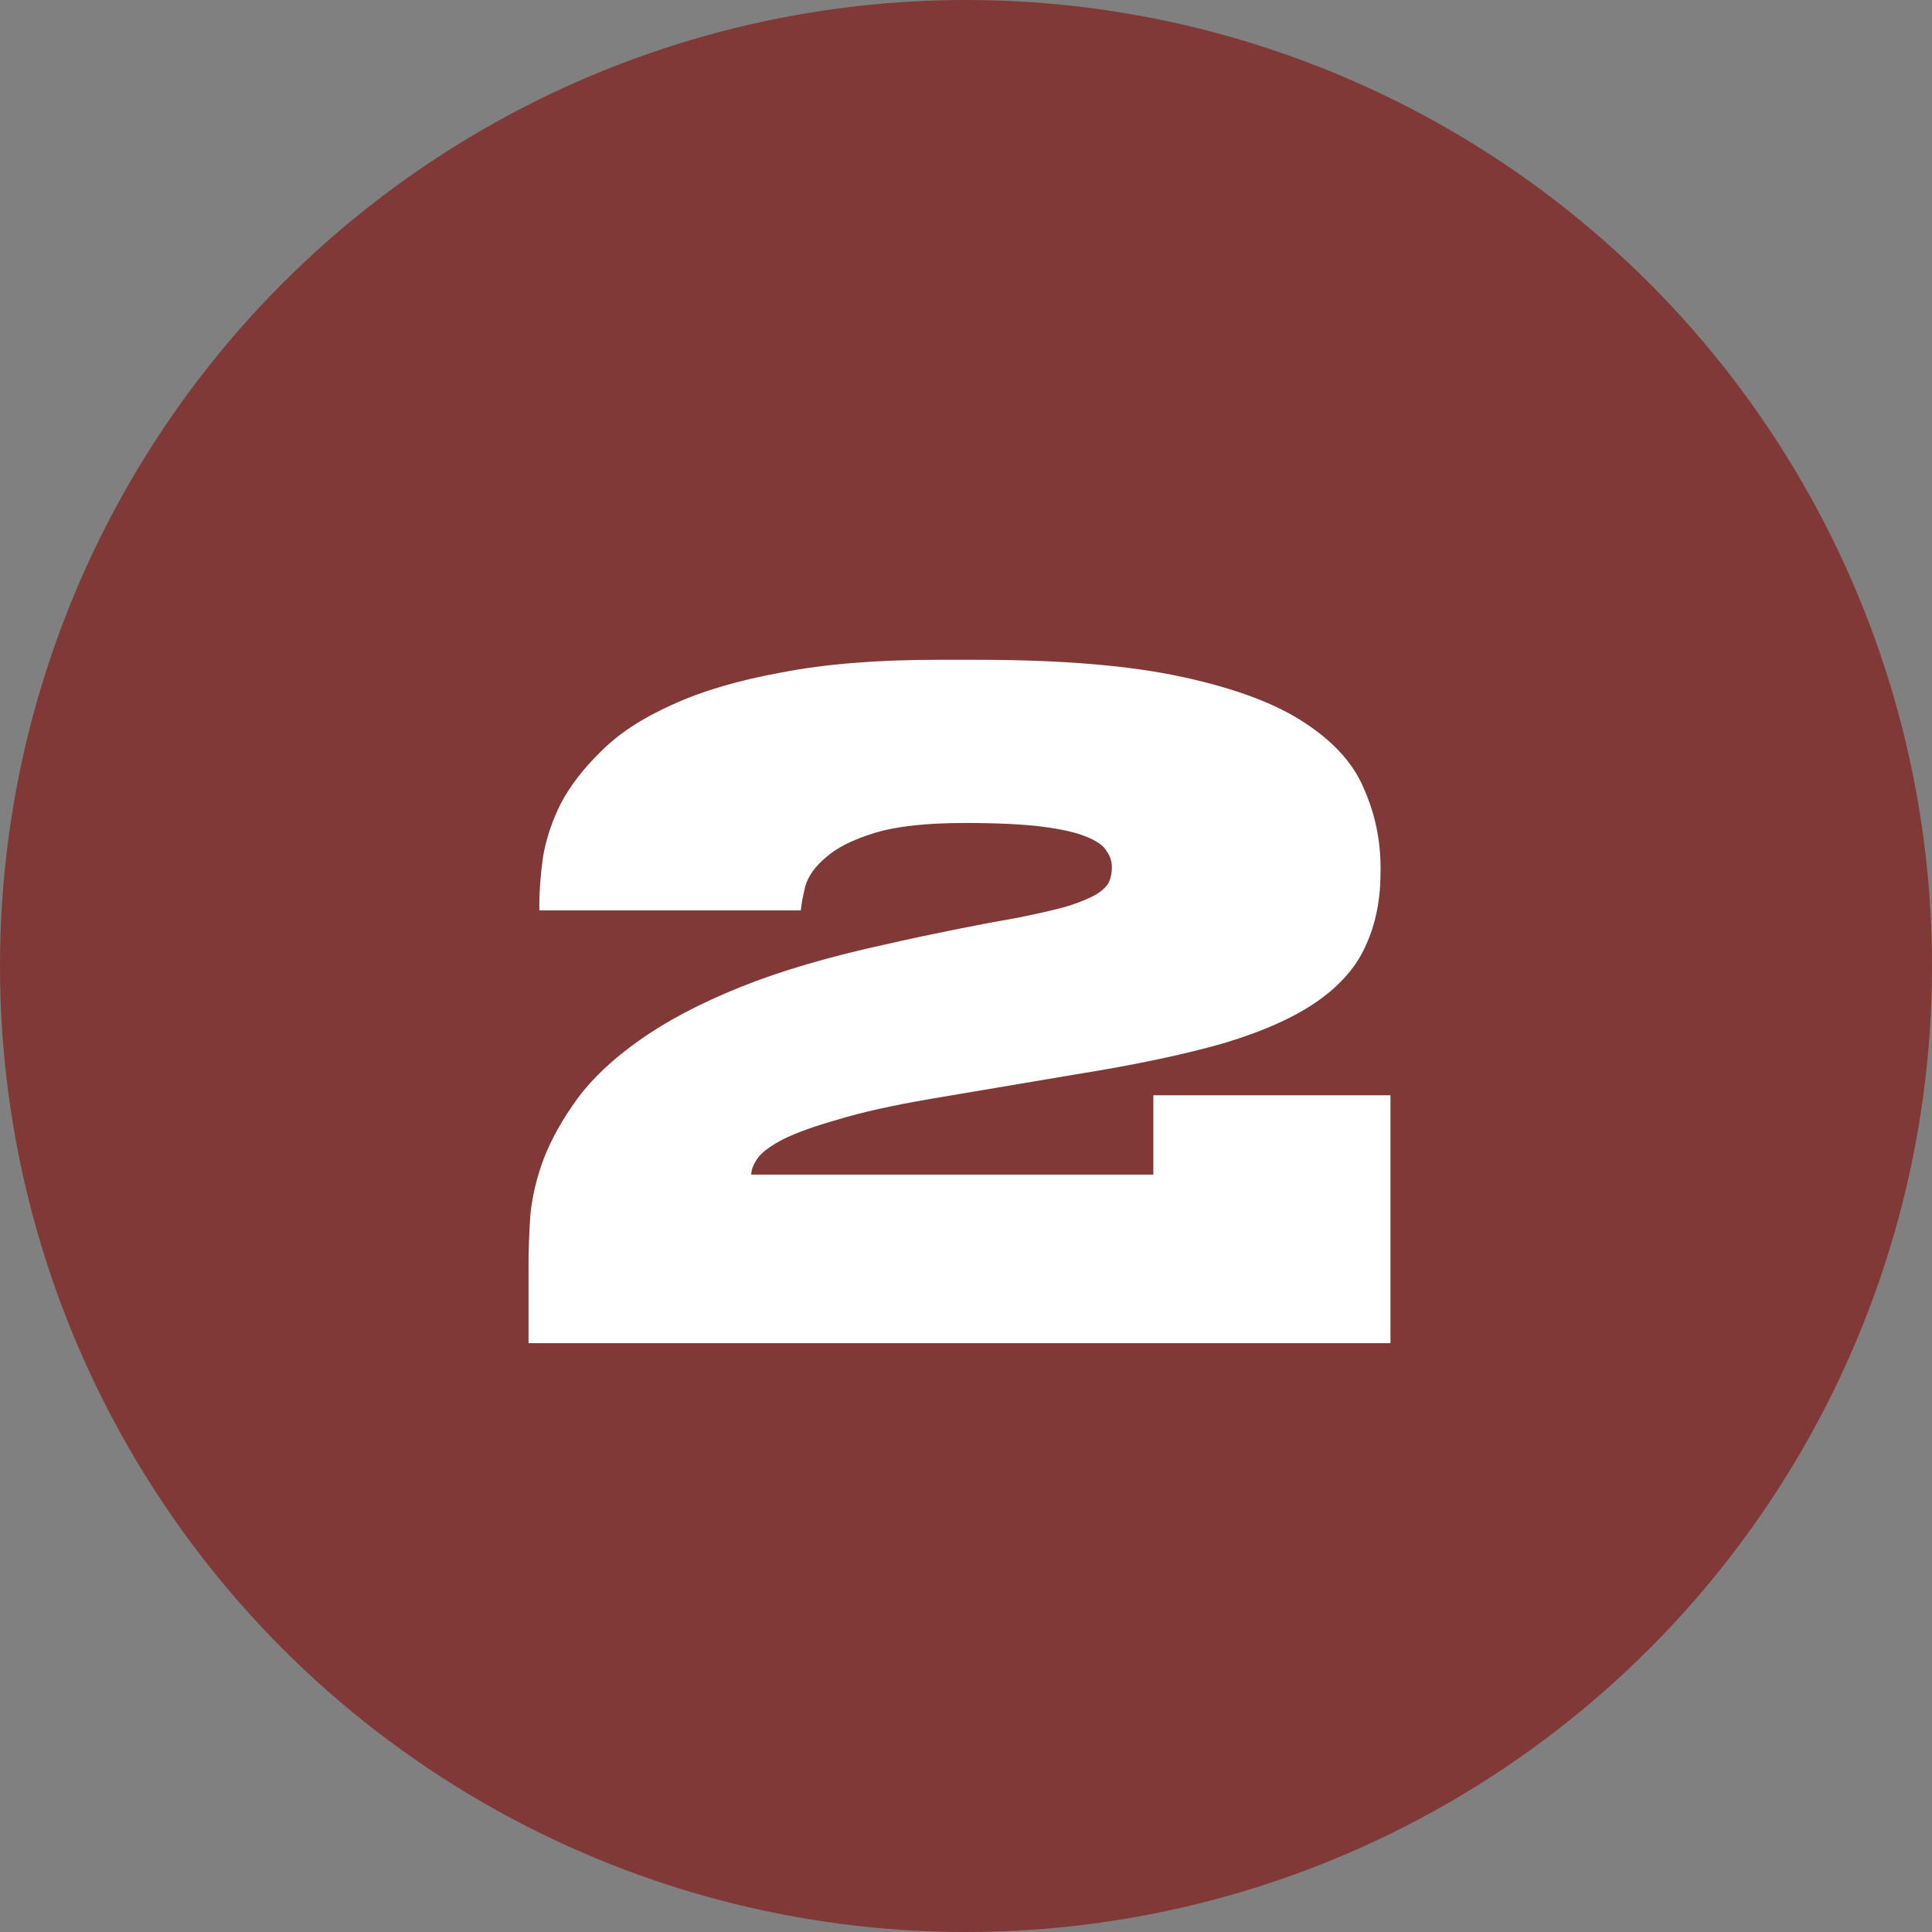 <?xml version="1.0" encoding="UTF-8"?> <svg xmlns="http://www.w3.org/2000/svg" width="210" height="210" viewBox="0 0 210 210" fill="none"><rect x="0" y="0" width="210" height="210" fill="#808080" stroke="none"/> <circle cx="105" cy="105" r="105" fill="#803936"></circle> <path d="M57.45 146V137.474C57.45 135.841 57.515 134.044 57.646 132.084C57.842 130.059 58.332 128.001 59.116 125.91C59.965 123.754 61.174 121.598 62.742 119.442C64.375 117.221 66.629 115.097 69.504 113.072C72.444 110.981 76.103 109.054 80.48 107.29C84.857 105.526 90.215 103.958 96.552 102.586C98.839 102.063 101.289 101.541 103.902 101.018C106.515 100.495 108.769 100.071 110.664 99.744C112.951 99.287 114.78 98.862 116.152 98.47C117.524 98.013 118.537 97.588 119.19 97.196C119.909 96.739 120.366 96.281 120.562 95.824C120.758 95.367 120.856 94.844 120.856 94.256C120.856 93.603 120.66 93.015 120.268 92.492C119.941 91.904 119.19 91.381 118.014 90.924C116.903 90.467 115.303 90.107 113.212 89.846C111.121 89.585 108.345 89.454 104.882 89.454C100.701 89.454 97.434 89.813 95.082 90.532C92.73 91.251 90.966 92.133 89.79 93.178C88.614 94.158 87.863 95.203 87.536 96.314C87.275 97.359 87.111 98.241 87.046 98.96H58.626V98.274C58.626 96.771 58.757 95.073 59.018 93.178C59.345 91.218 59.998 89.258 60.978 87.298C62.023 85.338 63.493 83.443 65.388 81.614C67.283 79.719 69.831 78.053 73.032 76.616C76.299 75.113 80.284 73.937 84.988 73.088C89.692 72.173 95.343 71.716 101.942 71.716H106.156C115.368 71.716 122.816 72.337 128.5 73.578C134.249 74.819 138.692 76.485 141.828 78.576C145.029 80.667 147.185 83.084 148.296 85.828C149.472 88.507 150.06 91.349 150.06 94.354V94.746C150.06 97.751 149.537 100.397 148.492 102.684C147.512 104.971 145.781 106.996 143.298 108.76C140.815 110.524 137.418 112.059 133.106 113.366C128.794 114.607 123.371 115.751 116.838 116.796L101.158 119.442C96.977 120.161 93.612 120.912 91.064 121.696C88.516 122.415 86.523 123.133 85.086 123.852C83.714 124.571 82.799 125.257 82.342 125.91C81.885 126.563 81.656 127.151 81.656 127.674H125.364V119.05H151.138V146H57.45Z" fill="white"></path> </svg> 
